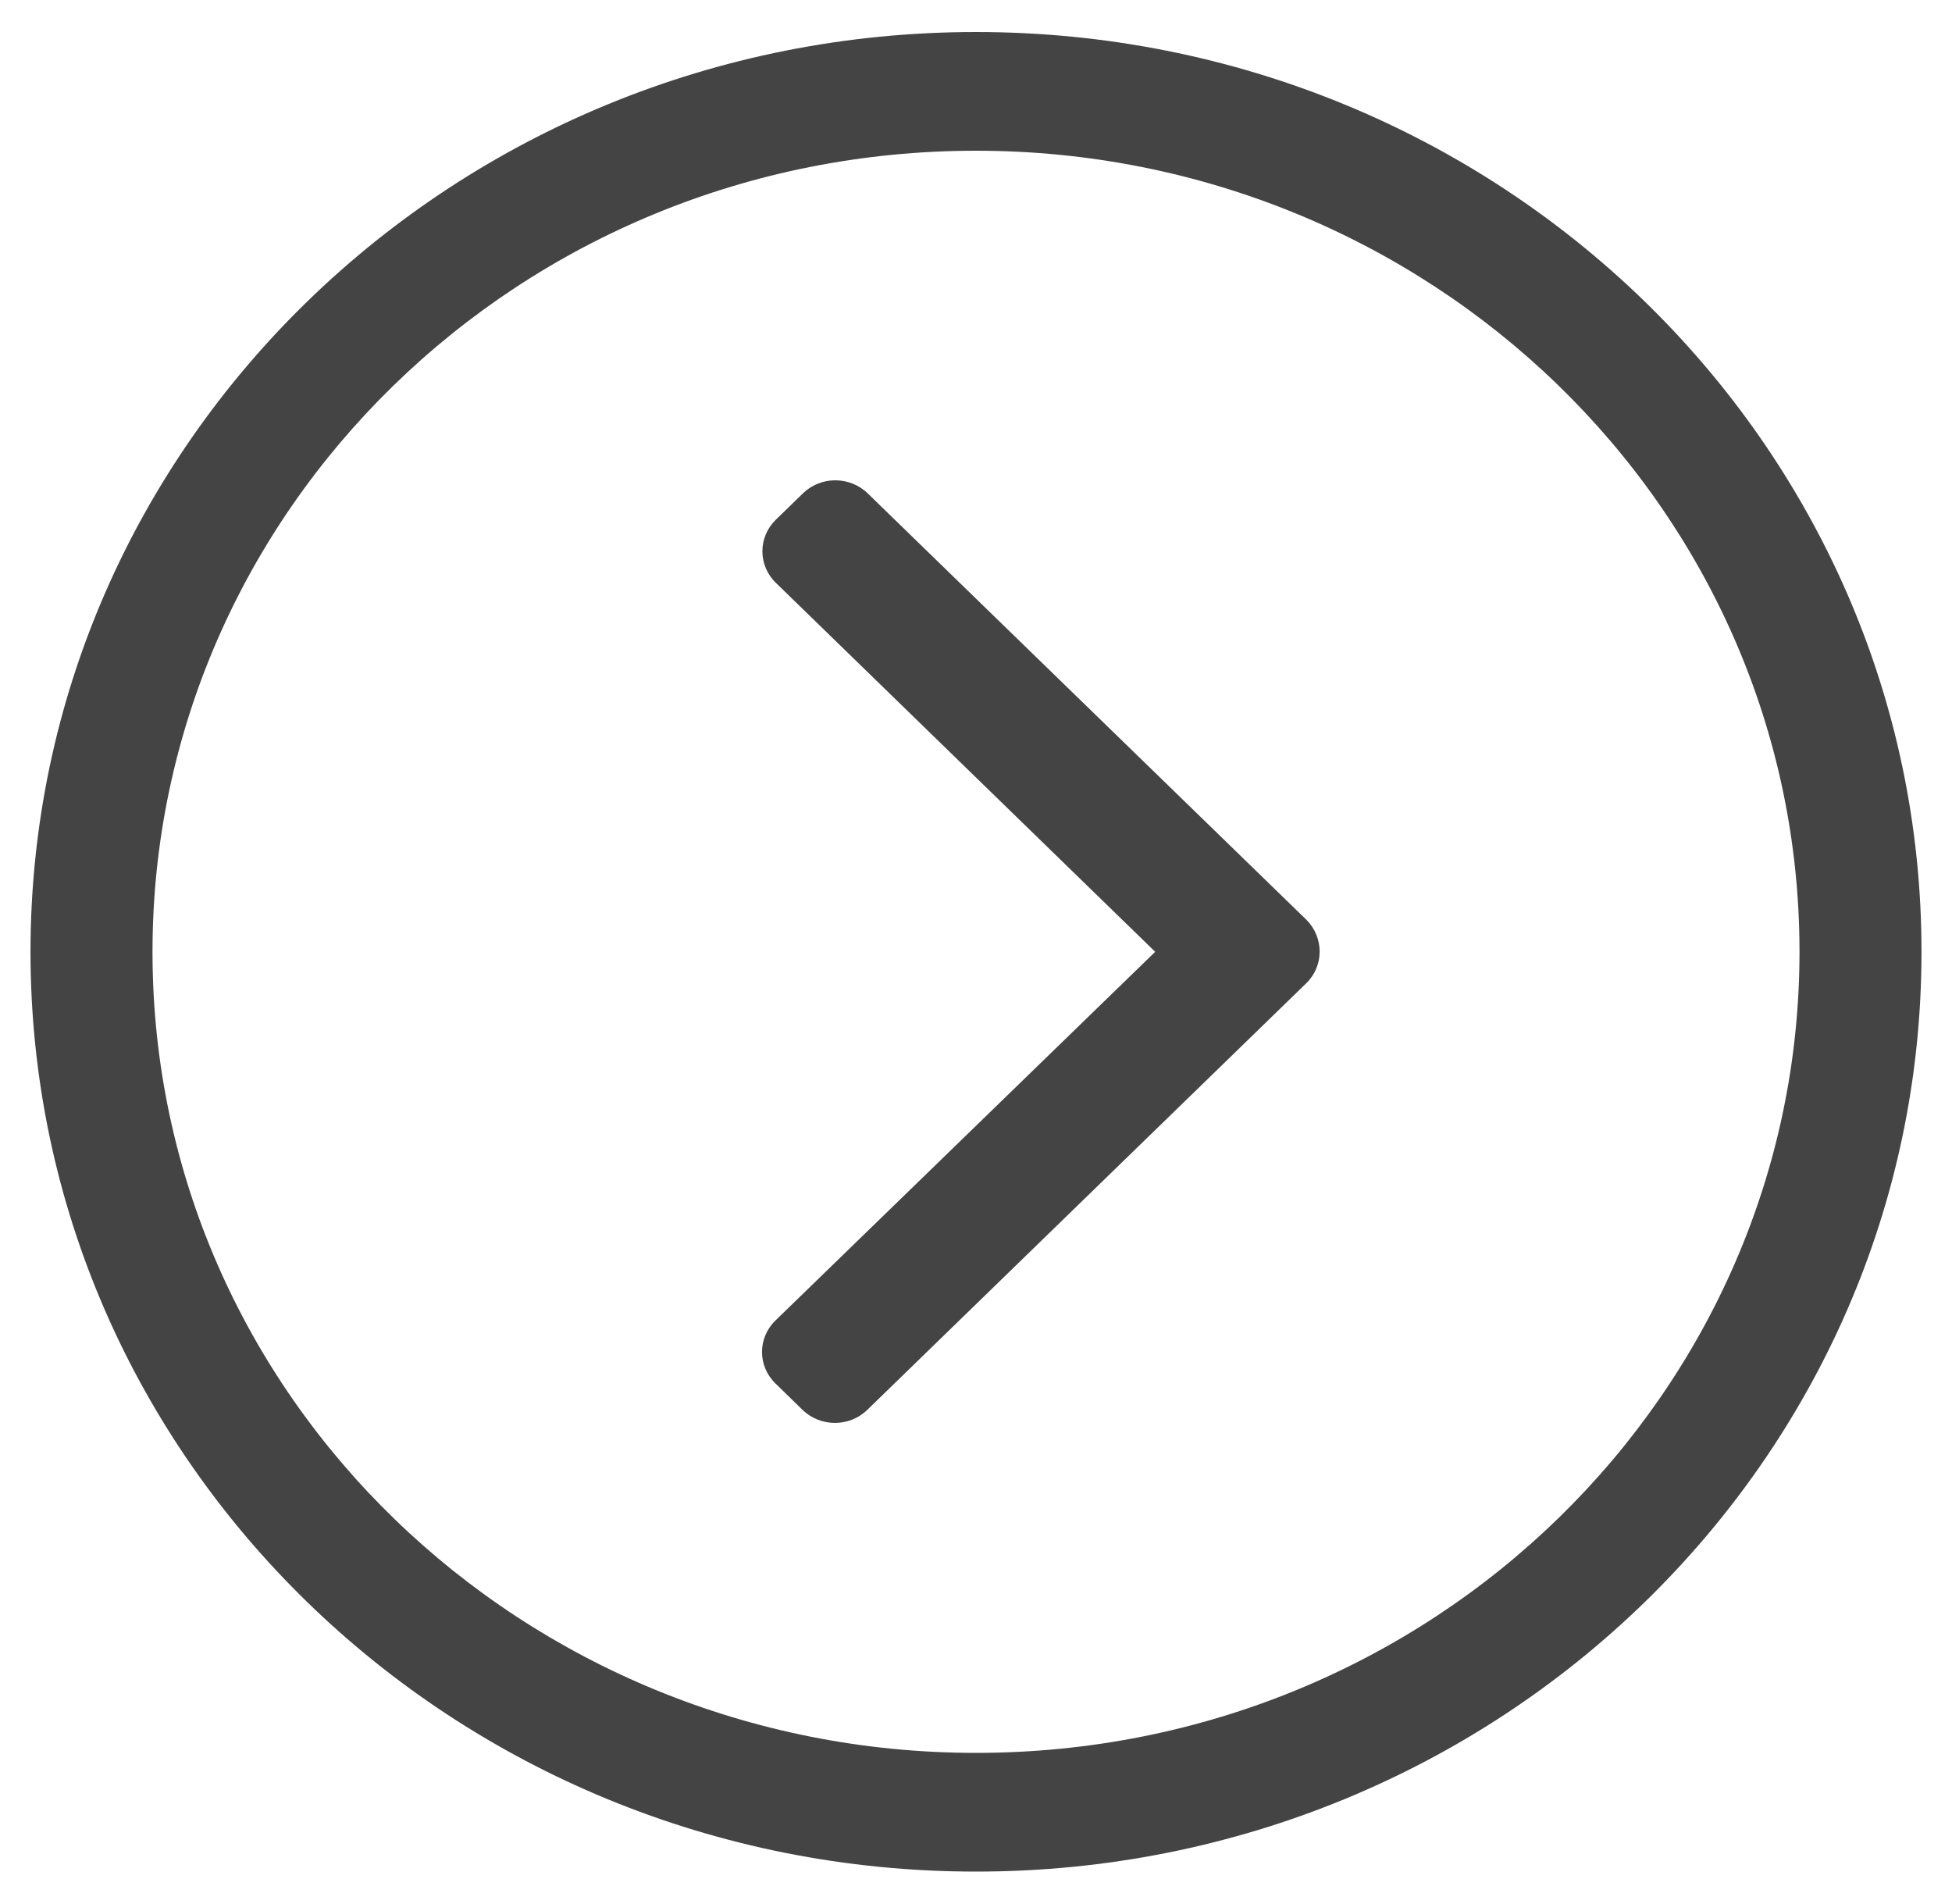 <?xml version="1.0" encoding="UTF-8"?> <svg xmlns="http://www.w3.org/2000/svg" width="40" height="39" viewBox="0 0 40 39" fill="none"><g clip-path="url(#clip0_632_25204)"><path d="M0.625 19.5C0.625 29.91 9.297 38.344 20 38.344C30.703 38.344 39.375 29.91 39.375 19.5C39.375 9.09 30.703 0.656 20 0.656C9.297 0.656 0.625 9.09 0.625 19.5ZM20 3.088C29.273 3.088 36.875 10.39 36.875 19.5C36.875 28.519 29.367 35.912 20 35.912C10.727 35.912 3.125 28.61 3.125 19.5C3.125 10.481 10.633 3.088 20 3.088ZM26.766 20.146L17.773 28.884C17.406 29.241 16.812 29.241 16.445 28.884L15.891 28.344C15.523 27.987 15.523 27.41 15.891 27.053L23.672 19.5L15.898 11.94C15.531 11.583 15.531 11.005 15.898 10.648L16.453 10.108C16.82 9.751 17.414 9.751 17.781 10.108L26.773 18.846C27.133 19.211 27.133 19.789 26.766 20.146Z" fill="#444444"></path></g><defs><clipPath id="clip0_632_25204"><rect width="40" height="38.903" fill="white" transform="translate(0 0.049)"></rect></clipPath></defs></svg> 